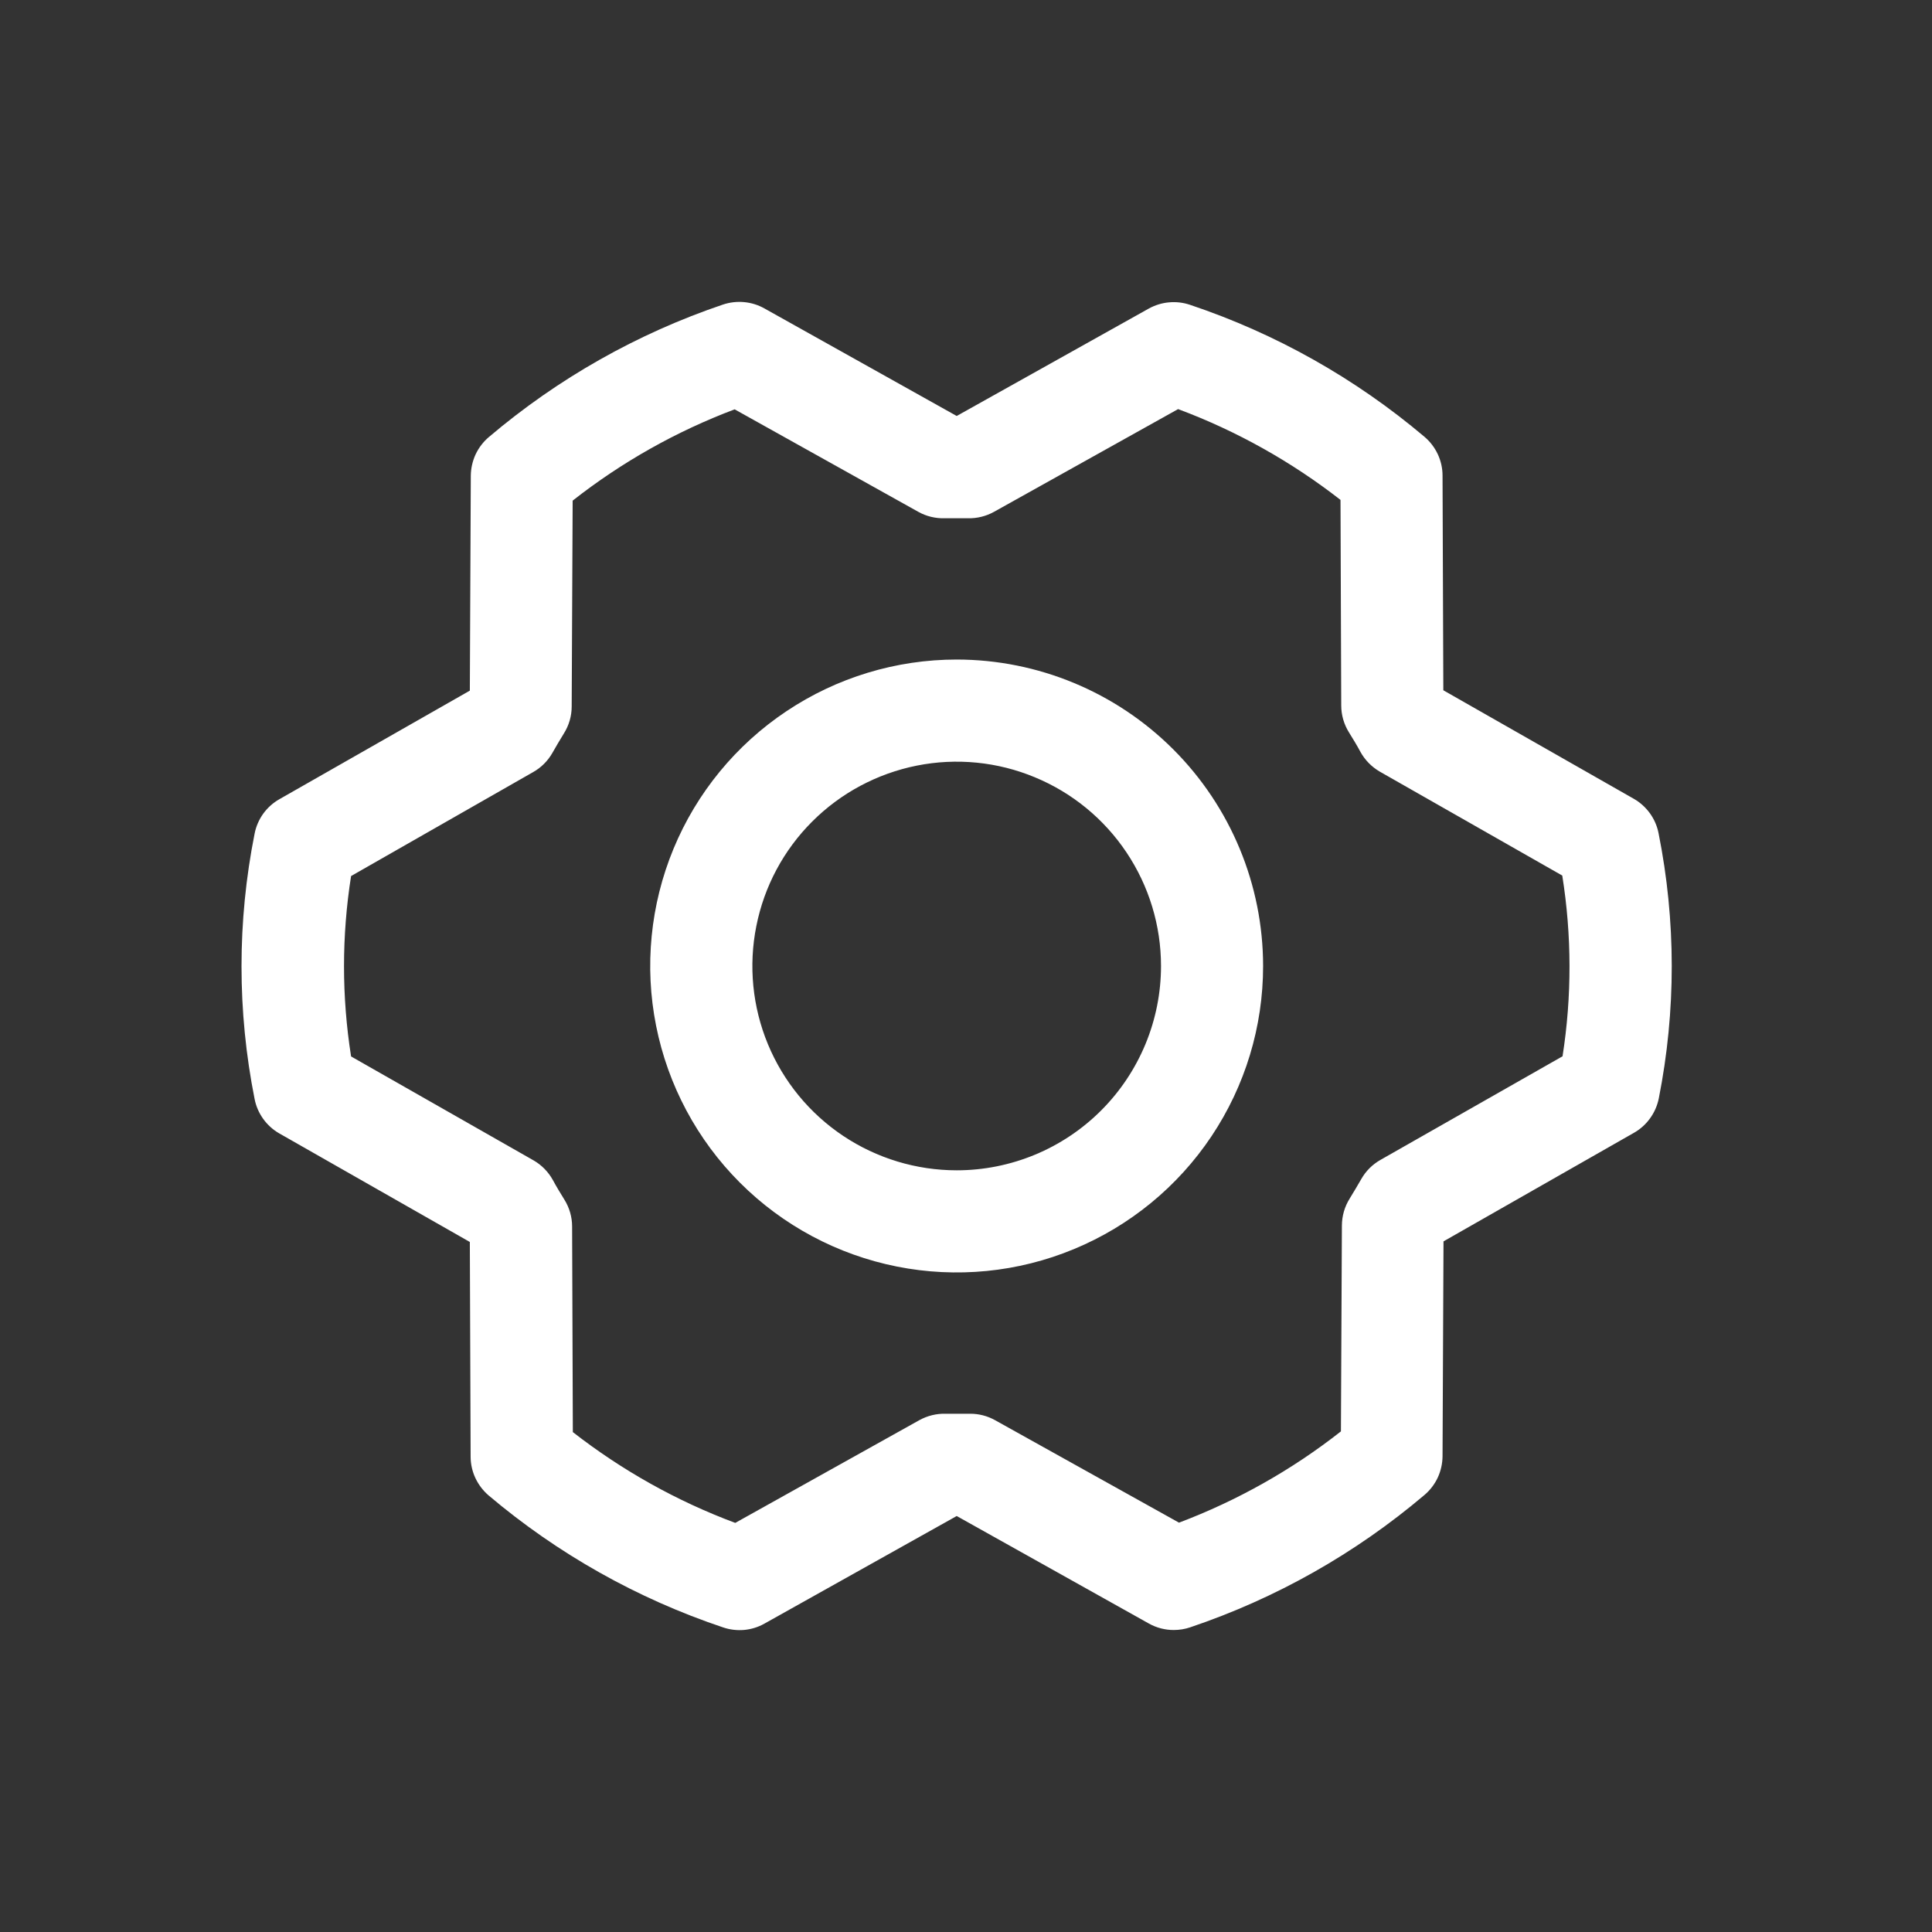 <svg width="32" height="32" viewBox="0 0 32 32" fill="none" xmlns="http://www.w3.org/2000/svg">
<rect x="0" y="0" width="32" height="32" fill="#333333" stroke="none"/>
<path d="M15.846 10.924C14.842 10.924 13.86 11.222 13.026 11.78C12.191 12.337 11.54 13.13 11.156 14.057C10.772 14.985 10.671 16.006 10.867 16.99C11.063 17.975 11.546 18.879 12.256 19.589C12.966 20.299 13.871 20.782 14.855 20.978C15.84 21.174 16.86 21.074 17.788 20.689C18.715 20.305 19.508 19.655 20.066 18.82C20.624 17.985 20.921 17.004 20.921 16C20.92 14.654 20.385 13.364 19.433 12.412C18.482 11.461 17.191 10.925 15.846 10.924ZM15.846 19.384C15.176 19.384 14.522 19.185 13.966 18.814C13.409 18.442 12.975 17.913 12.719 17.295C12.463 16.677 12.396 15.996 12.527 15.34C12.657 14.683 12.979 14.08 13.453 13.607C13.926 13.134 14.529 12.812 15.185 12.681C15.842 12.55 16.522 12.617 17.14 12.874C17.759 13.13 18.287 13.563 18.659 14.12C19.031 14.676 19.23 15.331 19.23 16C19.23 16.897 18.873 17.758 18.238 18.393C17.604 19.027 16.743 19.384 15.846 19.384ZM27.471 13.801C27.448 13.682 27.399 13.57 27.328 13.471C27.257 13.373 27.166 13.29 27.06 13.23L23.906 11.433L23.893 7.877C23.893 7.755 23.866 7.634 23.814 7.523C23.762 7.412 23.687 7.314 23.594 7.235C22.449 6.267 21.132 5.525 19.711 5.049C19.599 5.011 19.48 4.997 19.363 5.008C19.245 5.018 19.131 5.054 19.027 5.111L15.846 6.89L12.66 5.108C12.557 5.05 12.443 5.015 12.325 5.004C12.207 4.993 12.088 5.007 11.976 5.044C10.556 5.524 9.24 6.269 8.097 7.239C8.004 7.318 7.929 7.416 7.877 7.527C7.826 7.638 7.799 7.758 7.798 7.881L7.782 11.439L4.628 13.237C4.522 13.297 4.431 13.379 4.36 13.477C4.289 13.576 4.24 13.689 4.217 13.808C3.928 15.258 3.928 16.752 4.217 18.203C4.24 18.322 4.289 18.434 4.36 18.533C4.431 18.631 4.522 18.714 4.628 18.774L7.782 20.571L7.795 24.127C7.795 24.249 7.822 24.37 7.874 24.481C7.926 24.592 8.001 24.69 8.094 24.77C9.239 25.738 10.556 26.479 11.977 26.955C12.089 26.993 12.208 27.007 12.325 26.997C12.443 26.986 12.557 26.951 12.66 26.893L15.846 25.11L19.031 26.892C19.157 26.962 19.299 26.999 19.443 26.998C19.535 26.998 19.627 26.983 19.715 26.953C21.135 26.474 22.451 25.73 23.594 24.761C23.687 24.682 23.762 24.584 23.814 24.473C23.865 24.362 23.892 24.241 23.893 24.119L23.909 20.561L27.063 18.763C27.169 18.703 27.26 18.621 27.331 18.522C27.402 18.424 27.451 18.311 27.475 18.192C27.762 16.742 27.761 15.251 27.471 13.801ZM25.885 17.493L22.864 19.212C22.732 19.287 22.622 19.396 22.547 19.529C22.485 19.634 22.421 19.747 22.355 19.852C22.271 19.986 22.227 20.14 22.226 20.297L22.21 23.708C21.398 24.346 20.494 24.855 19.528 25.22L16.48 23.522C16.354 23.452 16.211 23.415 16.067 23.416H16.047C15.918 23.416 15.79 23.416 15.662 23.416C15.51 23.412 15.361 23.449 15.228 23.522L12.178 25.224C11.21 24.863 10.303 24.355 9.488 23.72L9.476 20.314C9.476 20.157 9.431 20.002 9.347 19.868C9.282 19.762 9.217 19.657 9.157 19.545C9.082 19.41 8.973 19.298 8.84 19.221L5.815 17.498C5.659 16.508 5.659 15.5 5.815 14.51L8.831 12.788C8.964 12.713 9.073 12.604 9.149 12.471C9.21 12.365 9.274 12.253 9.34 12.148C9.424 12.014 9.469 11.86 9.469 11.702L9.485 8.292C10.297 7.654 11.202 7.144 12.168 6.78L15.211 8.478C15.344 8.552 15.493 8.588 15.645 8.584C15.773 8.584 15.902 8.584 16.03 8.584C16.181 8.588 16.331 8.551 16.463 8.478L19.513 6.776C20.481 7.137 21.388 7.645 22.203 8.28L22.215 11.685C22.215 11.843 22.26 11.998 22.344 12.132C22.409 12.237 22.474 12.343 22.534 12.455C22.609 12.59 22.718 12.701 22.851 12.779L25.876 14.502C26.034 15.492 26.036 16.502 25.881 17.493H25.885Z" fill="white"/>
</svg>
